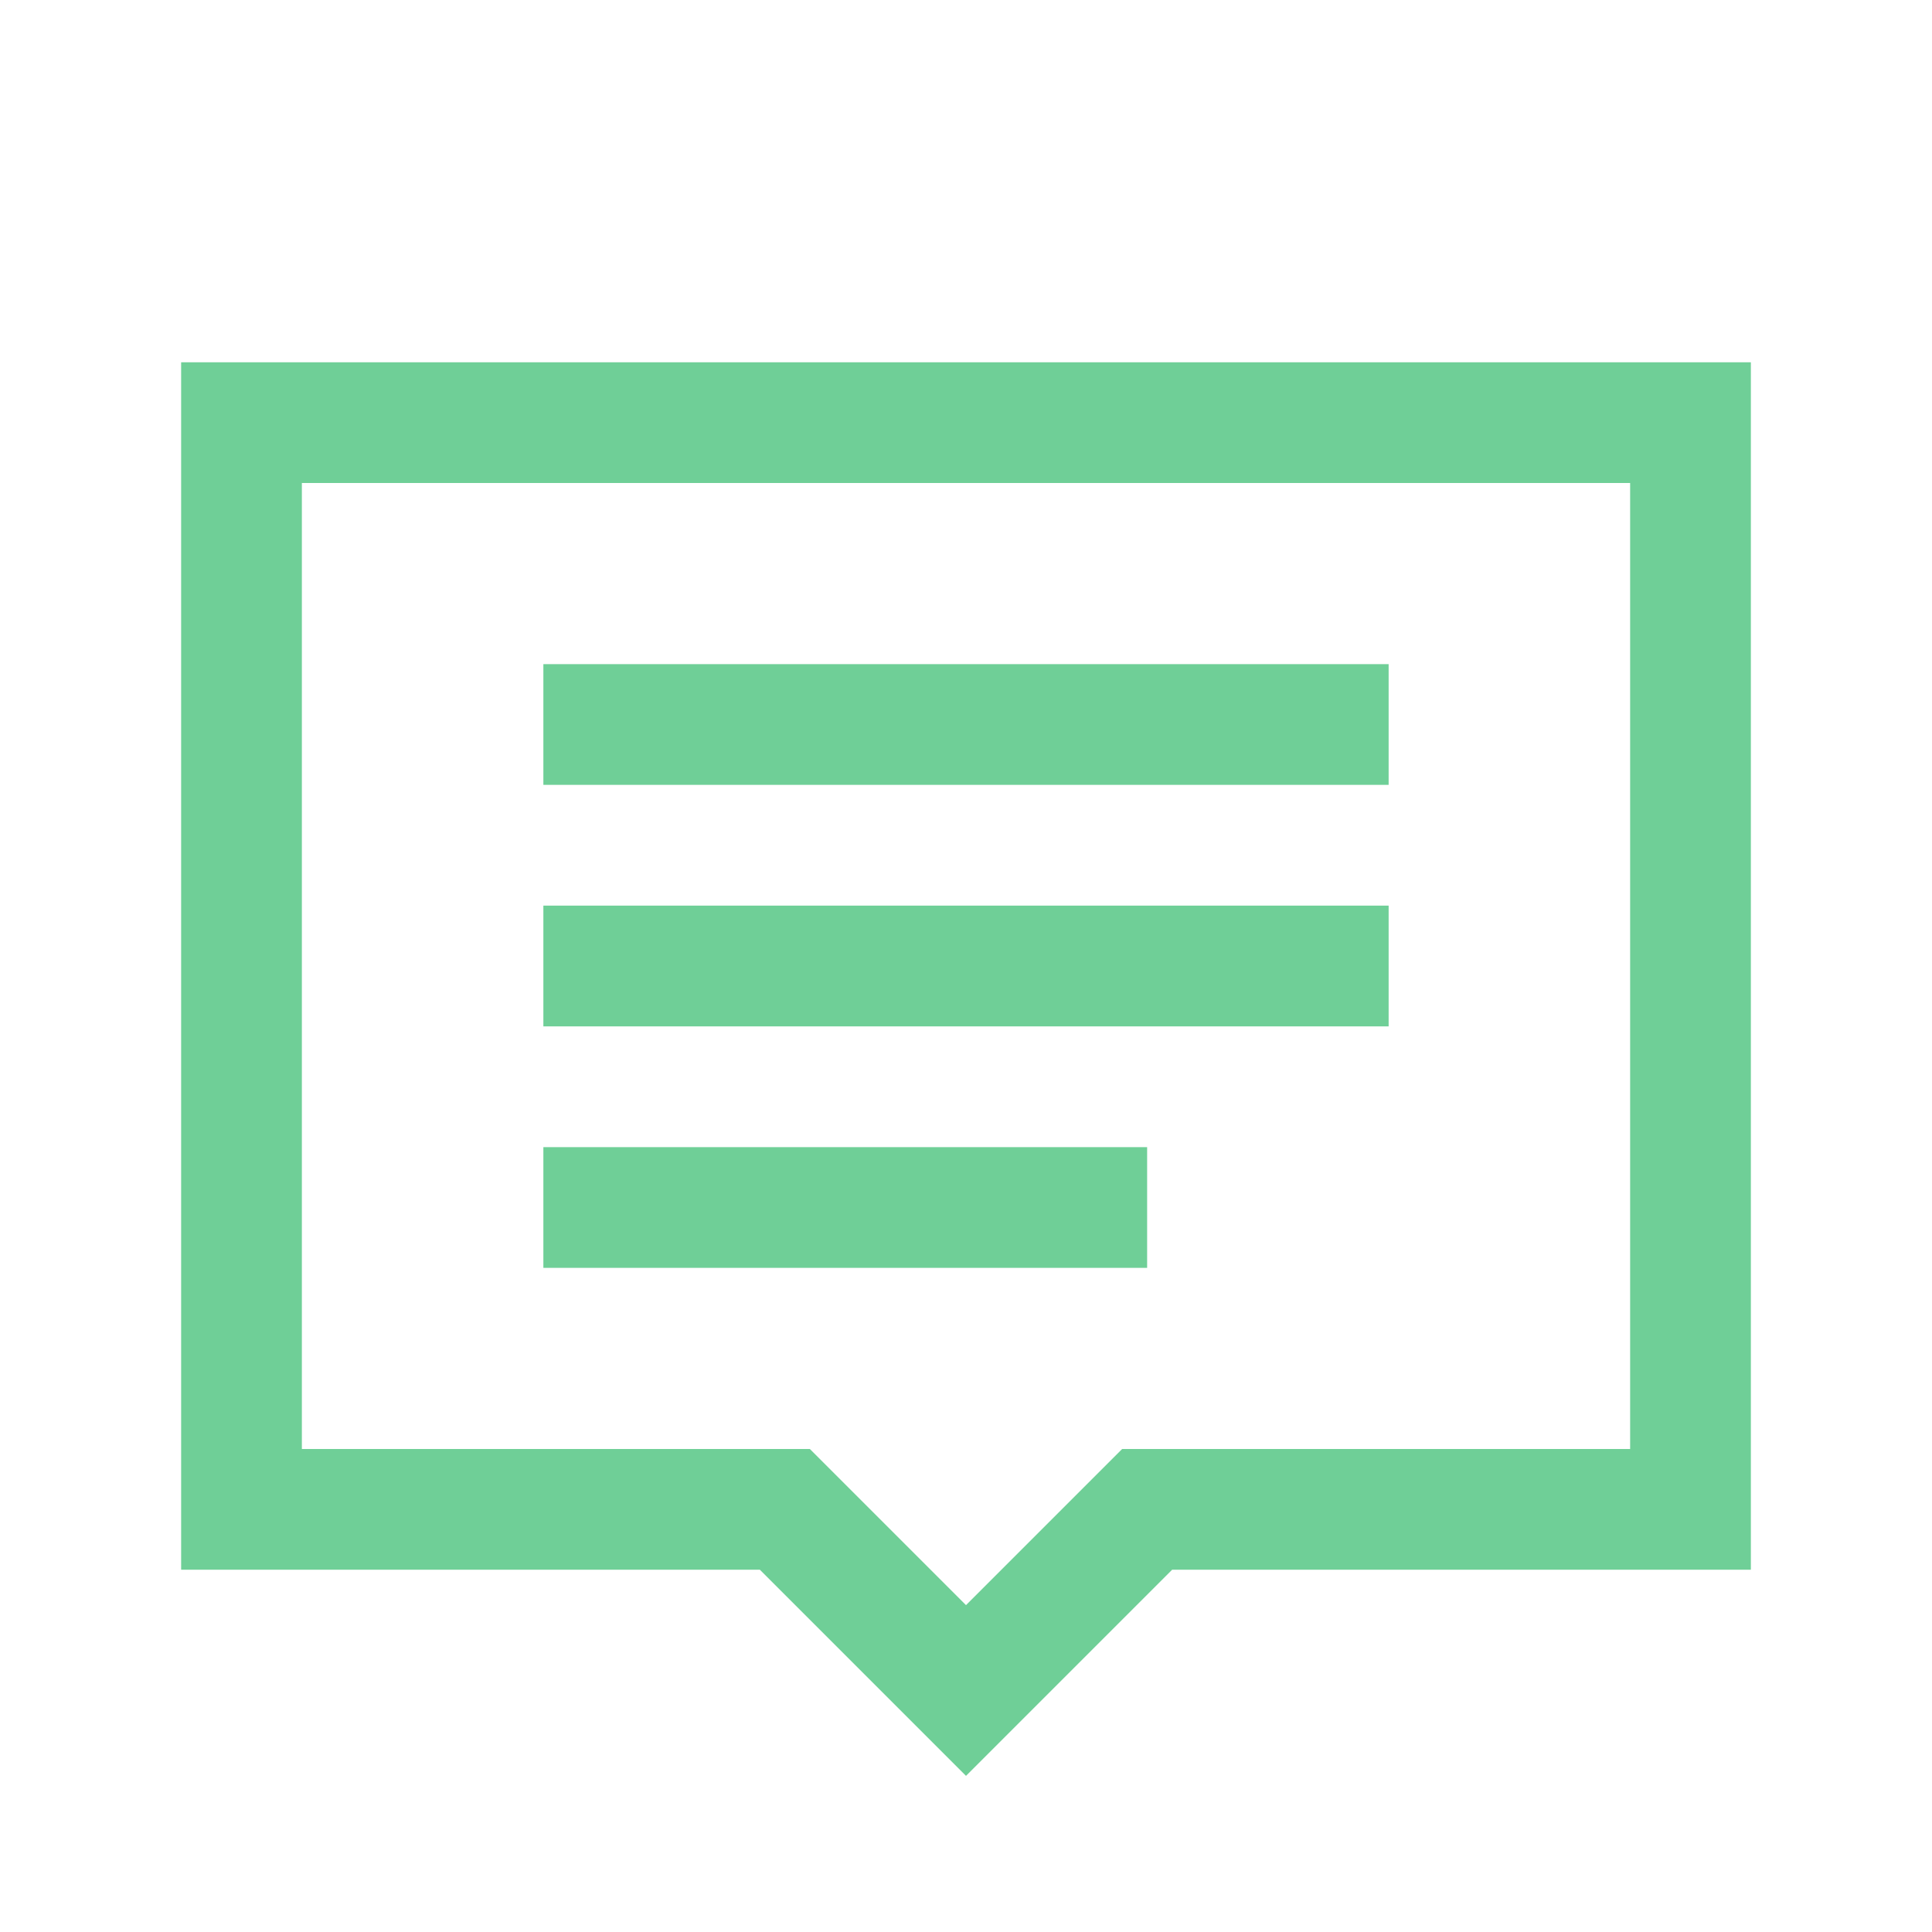 <svg width="49" height="49" viewBox="0 0 49 49" fill="none" xmlns="http://www.w3.org/2000/svg">
<path d="M4.594 9.188V39.812H19.272L24.5 45.04L29.728 39.812H44.406V9.188H4.594ZM7.656 12.25H41.344V36.75H28.46L24.5 40.71L20.54 36.75H7.656V12.25ZM13.781 16.844V19.906H35.219V16.844H13.781ZM13.781 22.969V26.031H35.219V22.969H13.781ZM13.781 29.094V32.156H29.094V29.094H13.781Z" fill="#6FCF97"/>
</svg>
